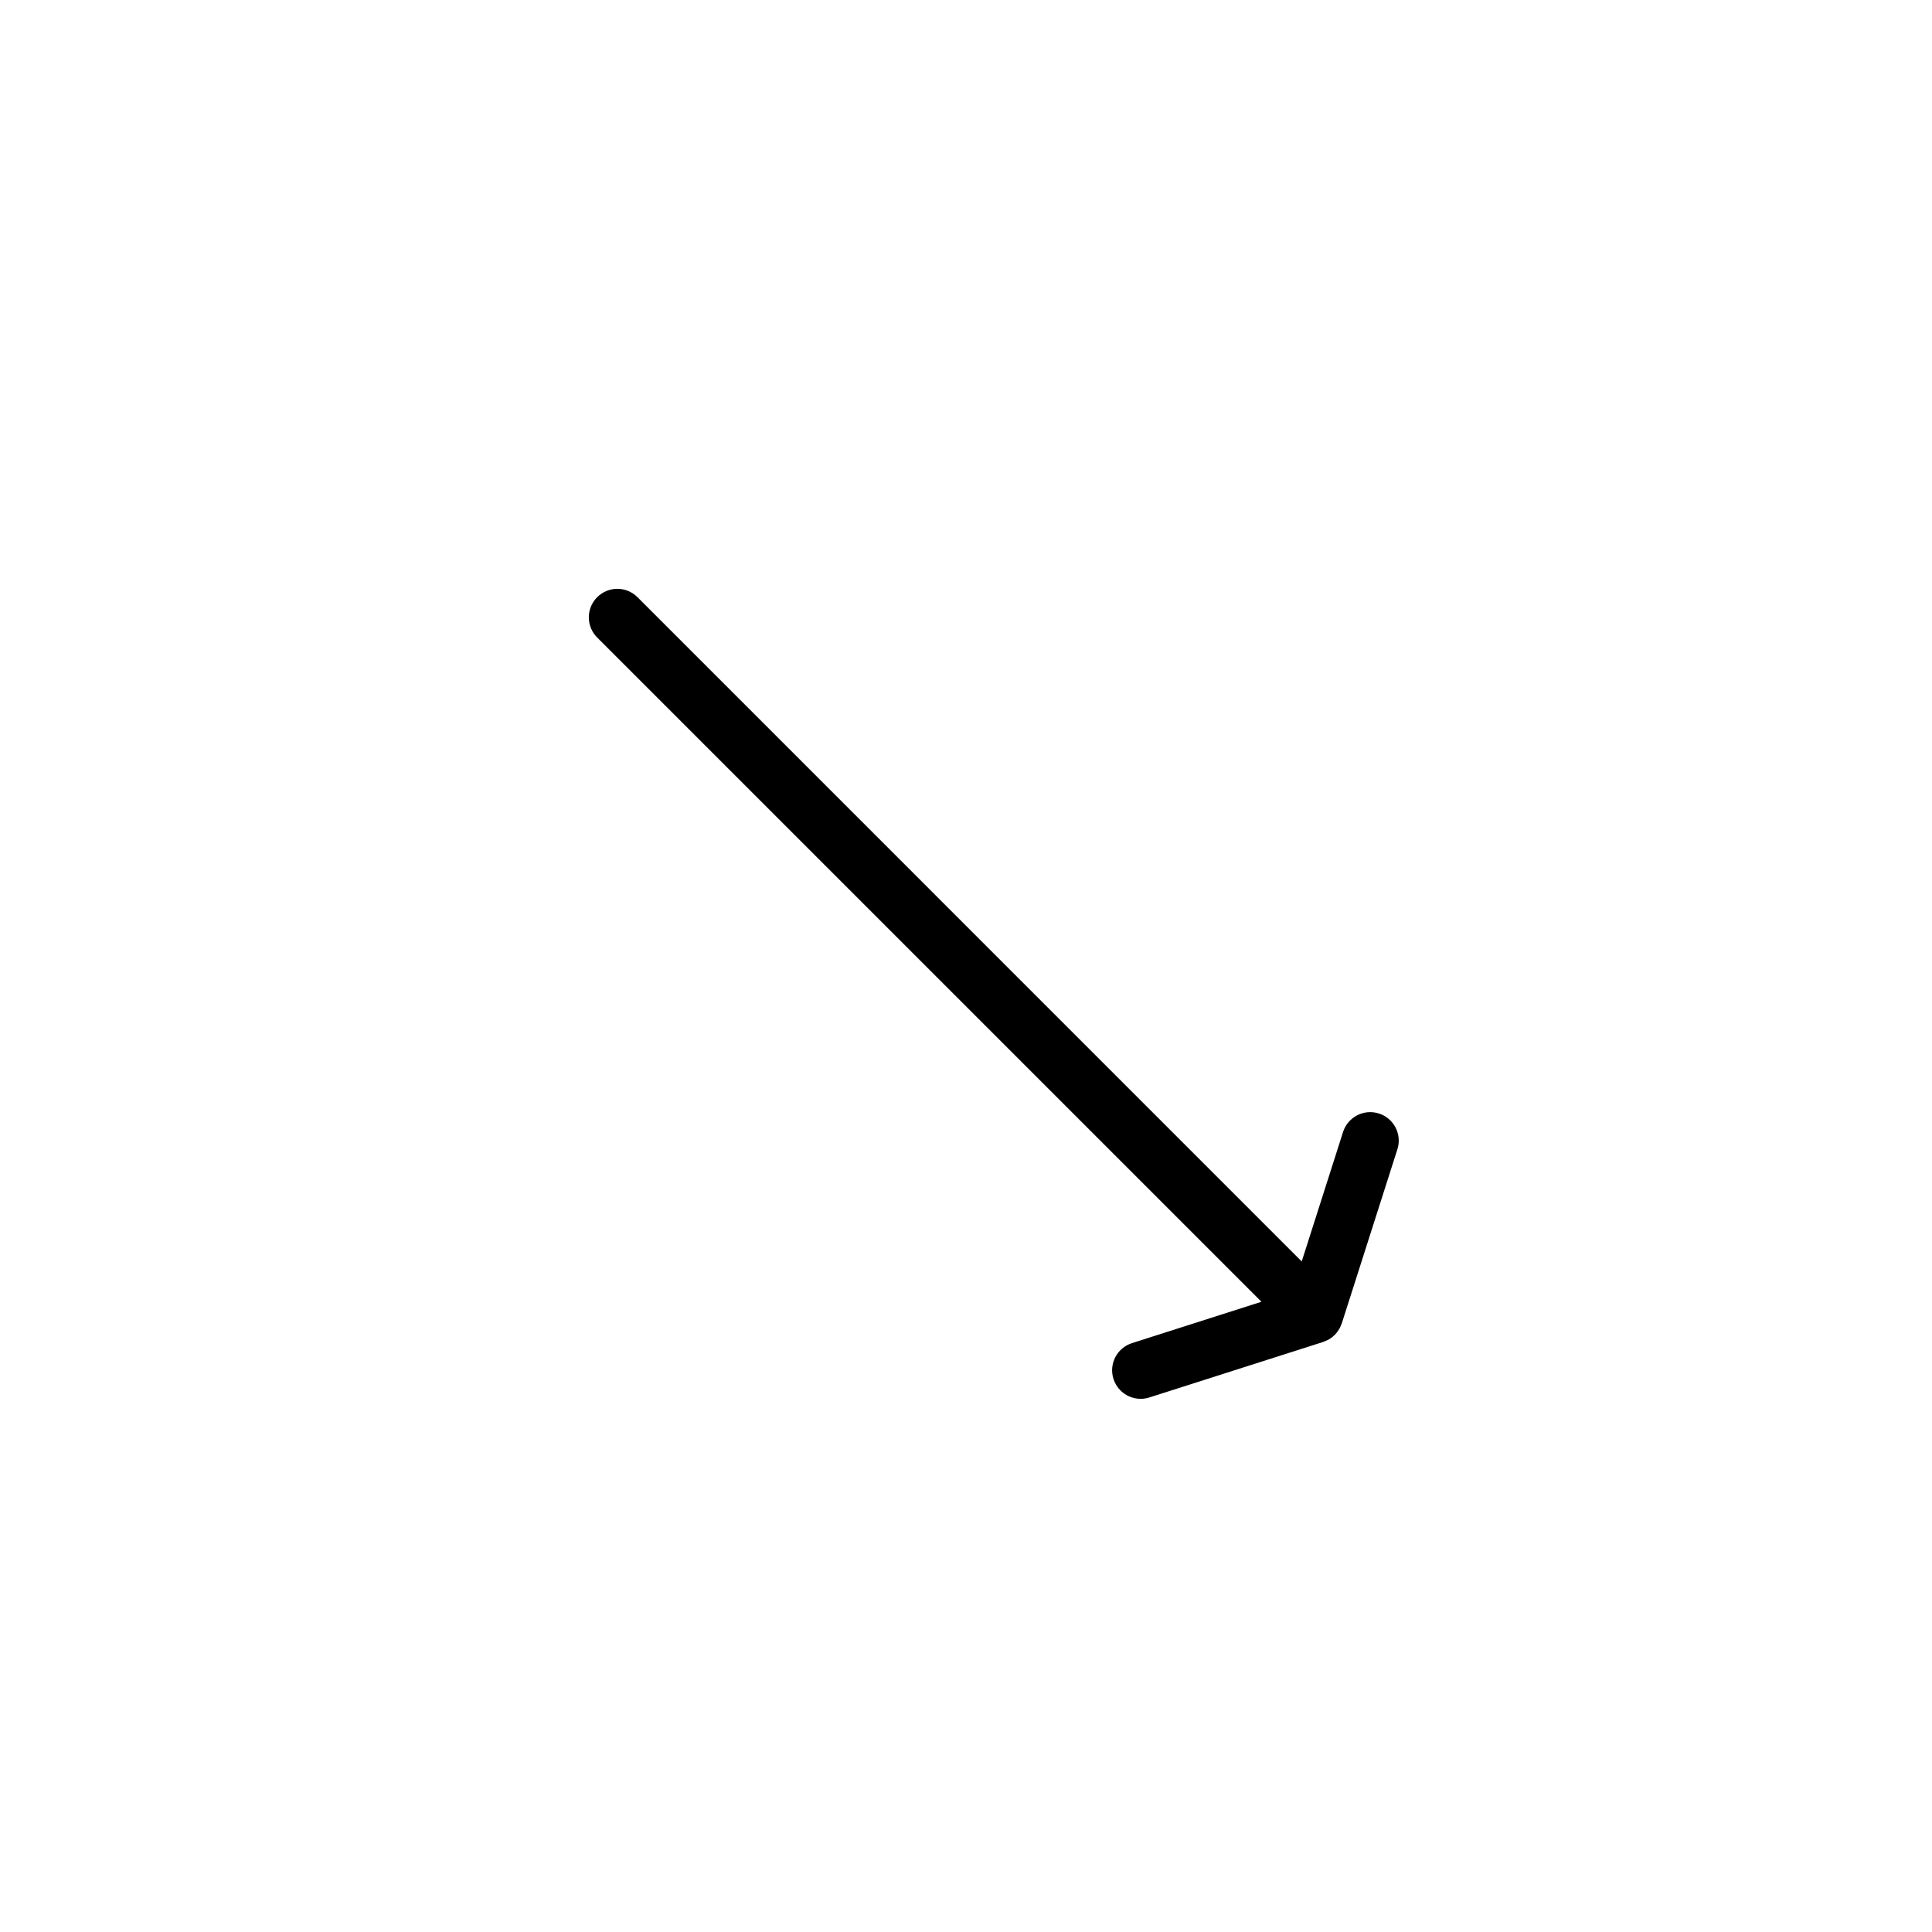<?xml version="1.0" encoding="UTF-8"?>
<!-- The Best Svg Icon site in the world: iconSvg.co, Visit us! https://iconsvg.co -->
<svg fill="#000000" width="800px" height="800px" version="1.1" viewBox="144 144 512 512" xmlns="http://www.w3.org/2000/svg">
 <path d="m497.2 498.23c0.074-0.066 0.145-0.133 0.215-0.211 0.105-0.09 0.23-0.168 0.332-0.273 0.102-0.105 0.172-0.223 0.273-0.328 0.074-0.07 0.141-0.141 0.211-0.223 0.074-0.09 0.125-0.18 0.191-0.277 0.176-0.23 0.344-0.473 0.484-0.715 0.051-0.074 0.105-0.141 0.141-0.227 0.051-0.098 0.086-0.188 0.125-0.281 0.117-0.246 0.227-0.5 0.316-0.754 0.051-0.082 0.082-0.152 0.105-0.242l14.727-46.117c1.281-3.984-0.926-8.227-4.898-9.496-3.977-1.273-8.227 0.926-9.5 4.902l-10.953 34.309-176.03-176.04c-2.949-2.953-7.734-2.949-10.68 0-2.949 2.949-2.957 7.738 0 10.691l176.04 176.03-34.32 10.965c-3.969 1.27-6.168 5.516-4.898 9.492 0.379 1.184 1.023 2.215 1.855 3.043 1.934 1.934 4.856 2.75 7.644 1.863l46.125-14.73c0.098-0.031 0.168-0.074 0.246-0.105 0.25-0.098 0.504-0.207 0.746-0.324 0.098-0.047 0.191-0.074 0.289-0.121 0.074-0.047 0.152-0.102 0.223-0.145 0.25-0.141 0.488-0.309 0.715-0.48 0.094-0.082 0.188-0.137 0.281-0.211z"/>
</svg>
